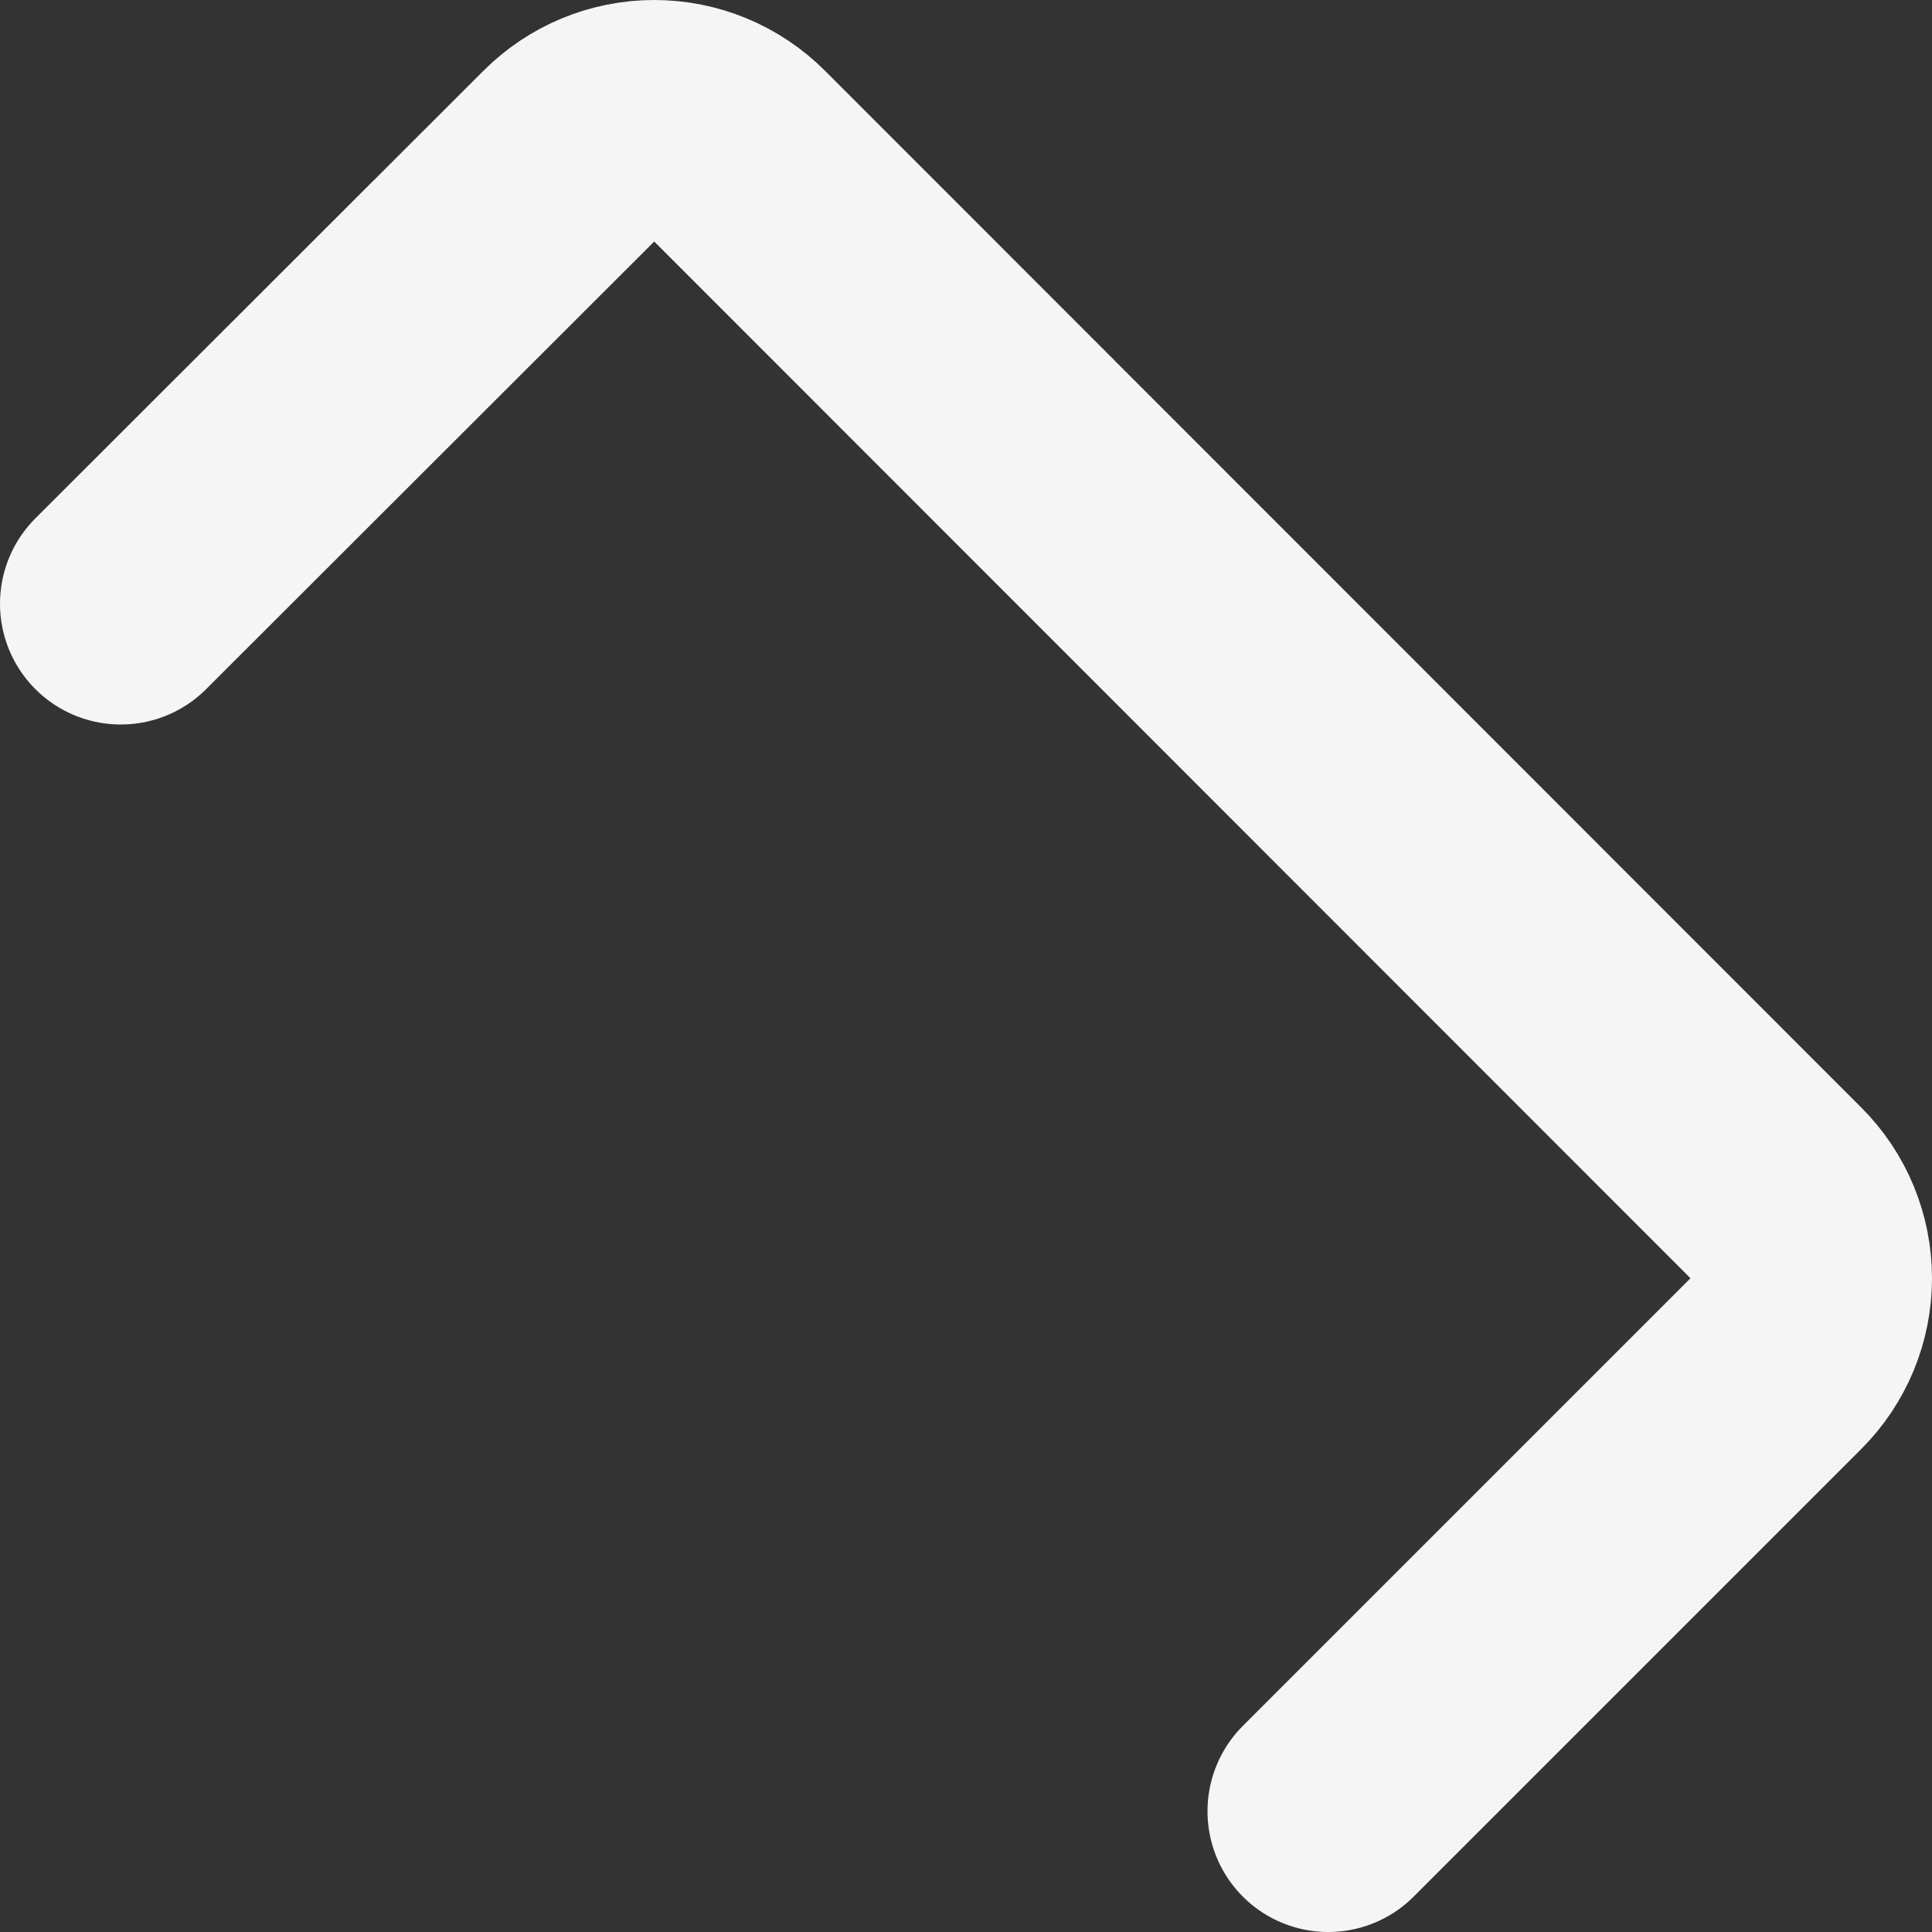 <?xml version="1.0" encoding="utf-8"?>
<svg xmlns="http://www.w3.org/2000/svg" fill="none" height="100%" overflow="visible" preserveAspectRatio="none" style="display: block;" viewBox="0 0 16 16" width="100%">
<rect x="0" y="0" width="16" height="16" fill="#333333" stroke="none"/>
<path d="M11 15L14.707 11.293C14.895 11.105 15 10.851 15 10.586C15 10.321 14.895 10.066 14.707 9.879L6.125 1.293C5.937 1.105 5.683 1 5.418 1C5.153 1 4.899 1.105 4.711 1.293L1 5" id="Vector" stroke="#F5F5F5" stroke-linecap="round" stroke-width="2"/>
</svg>